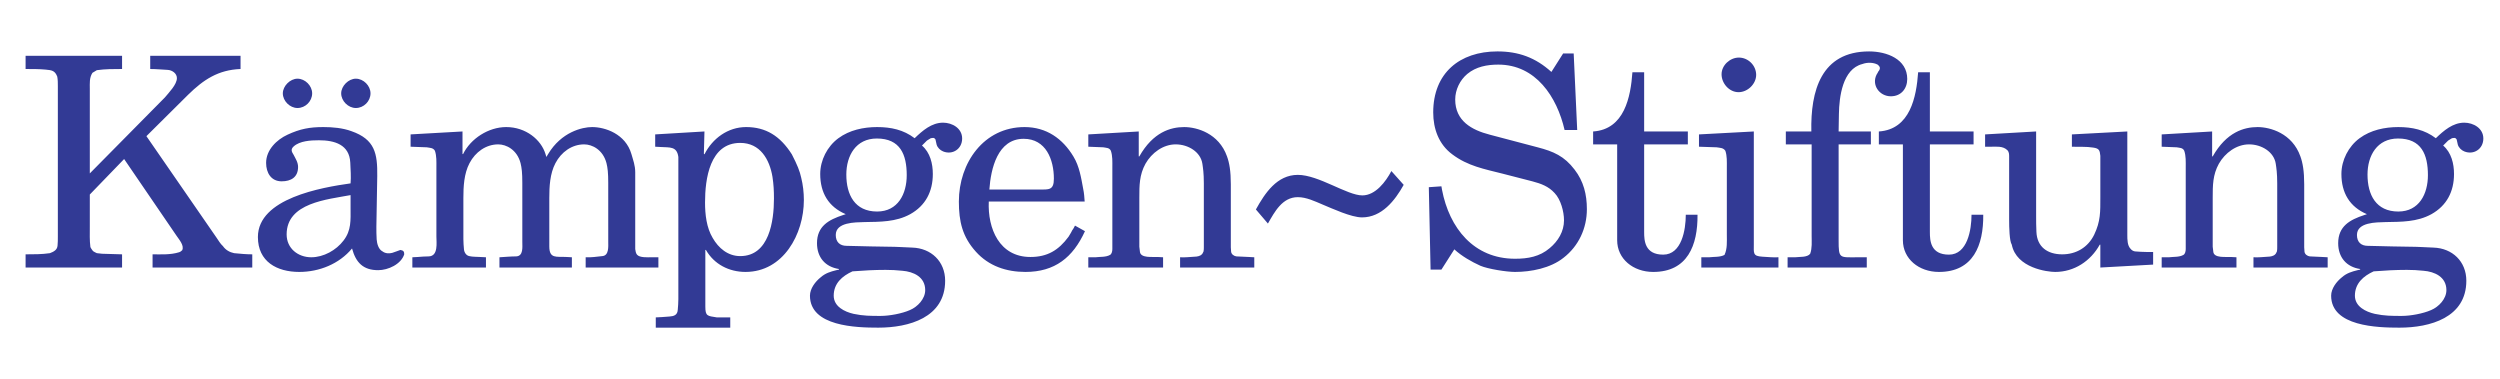 <?xml version="1.0" encoding="UTF-8" standalone="no"?>
<!-- Created with Inkscape (http://www.inkscape.org/) -->

<svg
   version="1.1"
   id="svg1"
   width="1122.52"
   height="170.08"
   viewBox="0 0 1122.52 170.08"
   sodipodi:docname="logo_kaempgen.svg"
   inkscape:version="1.3.2 (1:1.3.2+202311252150+091e20ef0f)"
   xmlns:inkscape="http://www.inkscape.org/namespaces/inkscape"
   xmlns:sodipodi="http://sodipodi.sourceforge.net/DTD/sodipodi-0.dtd"
   xmlns="http://www.w3.org/2000/svg"
   xmlns:svg="http://www.w3.org/2000/svg">
  <defs
     id="defs1" />
  <sodipodi:namedview
     id="namedview1"
     pagecolor="#ffffff"
     bordercolor="#000000"
     borderopacity="0.25"
     inkscape:showpageshadow="2"
     inkscape:pageopacity="0.0"
     inkscape:pagecheckerboard="0"
     inkscape:deskcolor="#d1d1d1"
     inkscape:zoom="0.58506751"
     inkscape:cx="828.10957"
     inkscape:cy="95.715451"
     inkscape:window-width="1733"
     inkscape:window-height="1368"
     inkscape:window-x="2816"
     inkscape:window-y="560"
     inkscape:window-maximized="0"
     inkscape:current-layer="g1">
    <inkscape:page
       x="0"
       y="0"
       inkscape:label="1"
       id="page1"
       width="1122.52"
       height="170.08"
       margin="0"
       bleed="0" />
  </sodipodi:namedview>
  <g
     id="g1"
     inkscape:groupmode="layer"
     inkscape:label="1">
    <path
       id="path1"
       d="m 412.102,375.602 v 44.55 l -67.321,1.981 c -5.937,0 -11.879,1.98 -17.816,1.98 -3.961,1.981 -8.914,3.957 -12.871,6.93 -2.973,3.961 -6.93,8.91 -8.91,13.859 -2.973,22.77 -1.981,45.539 -1.981,68.309 V 622.113 L 419.031,741.902 596.242,482.523 c 7.922,-11.882 26.731,-32.671 18.813,-48.511 -2.973,-2.969 -6.93,-5.942 -10.891,-6.93 -28.711,-8.91 -59.402,-6.93 -89.101,-6.93 v -44.55 h 336.601 v 44.55 c -20.793,0 -40.594,1.981 -61.383,3.961 -14.847,2.969 -28.711,10.891 -37.617,23.758 -8.91,7.922 -14.851,18.813 -21.781,28.711 l -236.61,342.539 140.582,139.594 c 52.465,51.475 101.969,84.145 177.208,87.115 v 44.55 H 507.145 v -44.55 c 19.796,0 39.597,-1.98 59.398,-2.97 14.848,-0.99 30.691,-11.88 30.691,-27.72 0,-21.777 -26.73,-48.507 -40.589,-65.335 L 303.203,693.391 v 285.121 c 0,18.808 -1.98,37.618 8.91,54.448 4.95,2.97 9.899,5.94 14.852,8.91 27.719,3.96 56.43,3.96 85.137,3.96 v 44.55 H 86.391 v -44.55 c 22.773,0 45.543,0 67.324,-1.98 20.789,-1.98 31.68,-2.97 39.598,-23.76 1.98,-10.89 1.98,-20.789 1.98,-31.68 V 479.551 c 0,-9.899 0,-19.797 -0.992,-29.699 -0.988,-14.848 -12.867,-20.789 -25.738,-25.739 -26.731,-3.961 -54.45,-3.961 -82.172,-3.961 v -44.55 z M 1004.32,914.16 c 26.73,0 49.5,22.774 49.5,49.504 0,25.738 -23.76,49.496 -49.5,49.496 -24.75,0 -49.5,-24.75 -49.5,-49.496 0,-25.742 23.762,-49.504 49.5,-49.504 z m 197.01,99 c -24.75,0 -49.5,-24.75 -49.5,-49.496 0,-25.742 23.76,-49.504 49.5,-49.504 26.73,0 49.5,22.774 49.5,49.504 0,25.738 -23.76,49.496 -49.5,49.496 z m 72.27,-328.68 c 0.99,76.231 -7.92,123.75 -87.12,151.473 -29.7,10.891 -63.36,13.86 -95.04,13.86 -45.54,0 -78.21,-5.942 -120.78,-25.739 -36.629,-16.832 -72.269,-51.48 -72.269,-95.043 0,-33.66 16.828,-62.371 52.468,-62.371 31.684,0 55.441,13.863 55.441,48.512 0,15.84 -8.909,28.711 -14.851,40.59 -6.929,10.89 -10.886,18.808 0,28.711 20.791,18.808 57.421,20.789 85.141,20.789 53.46,0 102.96,-14.852 105.93,-75.239 0.99,-23.761 2.97,-47.519 0.99,-70.293 -98.01,-13.859 -312.838,-50.488 -312.838,-181.167 0,-83.161 64.348,-117.809 139.588,-117.809 67.32,0 134.64,26.726 178.2,79.199 12.87,-47.519 37.62,-73.262 88.11,-73.262 33.66,0 77.22,19.801 88.11,53.461 0,9.899 -2.97,12.871 -12.87,14.852 -8.91,-2.973 -17.82,-6.934 -27.72,-9.902 -10.89,-2.969 -23.76,-1.981 -32.67,4.949 -13.86,6.929 -18.81,26.73 -19.8,40.59 -0.99,14.851 -0.99,28.711 -0.99,42.57 z m -90.09,-64.347 v -43.559 c 0,-41.582 2.97,-75.242 -23.76,-109.89 -24.75,-32.672 -67.32,-56.43 -108.9,-56.43 -44.55,0 -83.159,29.699 -83.159,77.219 0,106.918 137.609,117.808 215.819,132.66 z M 1392.1,375.602 h 248.49 v 34.652 l -19.8,0.988 c -11.88,0.988 -24.75,0 -36.63,2.969 -9.9,1.98 -16.83,11.883 -17.82,22.769 -0.99,11.883 -1.98,22.774 -1.98,34.653 V 610.23 c 0,38.614 1.98,82.172 20.79,117.813 19.8,37.617 55.44,63.359 97.02,63.359 26.73,0 63.36,-17.82 75.24,-63.359 3.96,-15.84 5.94,-32.672 5.94,-66.332 V 461.734 c 0,-16.832 3.96,-47.523 -20.79,-48.511 -18.81,0 -37.62,-1.981 -56.43,-2.969 v -34.652 h 244.53 v 34.652 l -17.82,0.988 c -34.65,1.981 -58.41,-6.929 -58.41,35.641 V 610.23 c 0,38.614 1.98,82.172 20.79,117.813 19.8,37.617 55.44,63.359 97.02,63.359 26.73,0 63.36,-17.82 75.24,-63.359 3.96,-15.84 5.94,-32.672 5.94,-66.332 V 462.723 c 0,-15.84 2.97,-46.532 -19.8,-48.512 -18.81,-1.981 -37.62,-4.949 -56.43,-3.957 v -34.652 h 245.52 v 34.652 h -23.76 c -12.87,0 -39.6,-1.981 -48.51,8.906 -3.96,4.953 -4.95,11.883 -5.94,18.813 v 259.379 c 0,22.769 -6.93,40.589 -12.87,61.378 -19.8,68.313 -89.1,91.083 -132.66,91.083 -33.66,0 -103.95,-16.829 -148.5,-91.083 l -5.94,-9.898 -2.97,9.898 c -14.85,48.512 -66.33,91.083 -132.66,91.083 -59.4,0 -119.79,-38.61 -145.53,-91.083 h -1.98 v 76.235 l -175.23,-9.902 V 783.48 l 54.45,-1.976 c 9.9,-1.981 21.78,-0.992 27.72,-11.883 5.94,-17.82 4.95,-36.629 4.95,-55.437 V 480.543 c 0,-20.789 6.93,-66.332 -25.74,-67.32 -11.88,0 -24.75,-0.993 -36.63,-1.981 l -18.81,-0.988 z M 2465.35,207.301 h -45.54 c -31.68,4.949 -38.6,3.961 -38.6,36.629 v 191.074 h 1.98 c 27.72,-48.512 78.2,-74.25 133.65,-74.25 127.71,0 197.01,127.707 197.01,242.547 0,25.742 -2.98,51.48 -8.92,75.242 -4.94,22.77 -12.86,42.57 -31.68,79.199 -39.6,62.371 -88.11,92.071 -154.43,92.071 -61.39,0 -113.85,-38.61 -140.59,-92.071 l -1.98,1.981 1.98,75.242 -166.32,-9.902 V 783.48 l 18.82,-0.988 c 30.69,-1.98 54.45,2.969 59.39,-33.66 V 268.68 c 0,-11.879 -0.98,-23.758 -1.98,-35.641 -0.98,-17.82 -12.86,-21.777 -27.72,-22.769 l -26.73,-1.981 -19.8,-0.988 v -34.653 h 251.46 z m 33.66,589.051 c 67.33,0 99.01,-55.442 108.91,-114.84 3.96,-26.731 4.94,-46.532 4.94,-73.258 0,-75.242 -15.84,-194.043 -113.85,-194.043 -41.58,0 -73.26,26.73 -93.06,61.383 -20.78,34.648 -25.74,79.199 -25.74,119.789 0,79.199 15.84,200.969 118.8,200.969 z m 324.52,-429.661 c -19.8,-4.949 -36.63,-9.898 -52.47,-23.757 -18.81,-14.852 -36.63,-38.614 -36.63,-62.371 0,-103.954 156.42,-107.915 230.67,-107.915 102.96,0 225.72,33.661 225.72,158.407 0,65.336 -47.52,109.886 -110.88,111.867 -26.73,0.988 -53.46,2.969 -80.19,2.969 -19.8,0 -38.61,0.992 -58.41,0.992 -27.72,0 -55.44,1.98 -83.16,1.98 -22.77,0 -36.63,12.871 -36.63,36.629 0,43.559 65.34,42.571 96.03,43.559 53.46,0.992 106.92,0 155.43,26.73 51.48,28.711 76.23,76.231 76.23,135.629 0,34.653 -8.91,72.274 -36.63,96.031 l 16.83,16.832 c 3.96,2.969 8.91,4.95 12.87,7.918 7.92,0.993 10.89,2.969 15.84,-3.961 0.99,-5.937 2.97,-11.878 3.96,-17.82 2.97,-9.898 11.88,-18.808 21.78,-22.769 31.68,-12.868 64.35,7.922 64.35,43.562 0,34.649 -33.66,53.457 -64.35,53.457 -38.61,0 -69.3,-26.726 -96.03,-52.469 -37.62,28.711 -80.19,37.622 -126.72,37.622 -45.54,0 -93.06,-9.899 -130.68,-37.622 -37.62,-27.718 -61.38,-74.25 -61.38,-120.781 0,-63.359 27.72,-110.879 86.13,-135.629 l -8.91,-2.968 c -48.51,-15.84 -88.11,-37.622 -88.11,-95.04 0,-47.519 27.72,-80.191 74.25,-87.121 v -1.98 z m 136.62,444.512 c 79.2,0 100.98,-54.449 100.98,-123.75 0,-63.359 -29.7,-122.762 -99.99,-122.762 -75.24,0 -103.95,56.43 -103.95,124.743 0,64.347 32.67,121.769 102.96,121.769 z M 2877.98,362.73 c 37.62,2.973 74.25,4.954 111.87,4.954 18.81,0 37.62,-0.993 56.43,-2.973 37.62,-2.969 77.22,-20.789 77.22,-65.34 0,-29.699 -25.74,-56.43 -51.48,-67.32 -26.73,-11.879 -69.3,-19.801 -99,-19.801 -33.66,0 -58.41,0 -91.08,6.93 -30.69,6.929 -67.32,24.75 -67.32,61.383 0,41.578 28.71,66.328 63.36,82.167 z m 783.87,235.622 c -0.99,14.851 -1.98,28.711 -4.95,42.57 -6.93,37.621 -12.87,76.23 -32.67,108.898 -36.63,61.383 -92.07,99.993 -165.33,99.993 -137.61,0 -221.76,-120.782 -221.76,-251.461 0,-67.321 11.88,-118.801 57.42,-169.289 43.56,-48.512 102.95,-68.309 167.31,-68.309 99,0 160.38,48.508 200.97,137.609 l -33.67,18.809 c -2.96,-5.942 -5.94,-11.879 -9.9,-16.828 -2.96,-6.934 -7.92,-13.864 -11.87,-20.793 -33.66,-45.539 -71.28,-68.309 -128.7,-68.309 -104.95,0 -144.54,96.031 -140.58,187.11 z m -321.75,40.589 c 4.95,70.293 27.71,171.27 115.83,171.27 75.24,0 101.97,-70.289 101.97,-134.641 0,-39.597 -16.83,-36.629 -51.48,-36.629 z m 334.02,-263.339 h 252.45 v 34.652 l -18.81,0.988 c -15.84,0.988 -57.42,-4.949 -59.4,17.821 -0.99,5.941 -0.99,11.878 -1.98,16.828 v 165.332 c 0,41.578 0,77.218 20.79,114.84 20.79,36.628 59.4,65.339 101.97,65.339 42.57,0 84.15,-25.742 90.09,-65.339 1.98,-13.86 4.95,-30.692 4.95,-66.333 V 444.902 c 0,-4.949 0,-9.898 -0.99,-14.851 -1.98,-2.969 -2.97,-7.918 -5.94,-9.899 -4.95,-5.941 -16.83,-7.922 -23.76,-7.922 -16.83,-0.988 -32.67,-2.968 -49.5,-1.976 v -34.652 h 250.47 v 34.652 l -17.82,0.988 c -14.85,0.988 -28.71,0.988 -42.57,1.981 -7.92,0.988 -16.83,6.929 -17.82,15.84 0,4.949 -0.99,9.898 -0.99,14.847 v 212.852 c 0,44.551 -4.95,72.269 -12.87,94.051 -27.72,78.21 -101.97,99 -144.54,99 -45.54,0 -104.94,-16.829 -151.47,-99 h -1.98 v 84.152 l -170.28,-9.902 V 783.48 l 50.49,-1.976 c 9.9,-1.981 20.79,-0.992 25.74,-11.883 5.94,-17.82 4.95,-36.629 4.95,-55.437 V 437.973 c 0,-6.93 -1.98,-16.832 -7.92,-19.801 -13.86,-7.918 -32.67,-5.942 -48.51,-7.918 h -24.75 z m 1023.16,325.711 c -18.81,-35.641 -53.46,-82.172 -98.01,-82.172 -51.48,0 -147.51,69.3 -217.8,69.3 -70.29,0 -110.88,-61.378 -141.57,-116.82 l 40.59,-47.519 c 22.77,39.601 48.51,89.101 100.98,89.101 28.71,0 57.42,-13.859 83.16,-24.75 33.66,-13.859 97.02,-43.562 133.65,-43.562 66.33,0 110.88,56.429 140.58,109.89 z m 132.35,-332.641 h 36.63 l 43.56,68.308 c 24.75,-22.769 57.42,-41.578 88.11,-55.437 25.74,-10.891 88.11,-20.789 116.82,-20.789 54.45,0 119.79,12.867 163.35,47.519 51.48,39.598 79.2,99.989 79.2,164.34 0,49.5 -10.89,94.047 -41.58,133.649 -34.65,45.539 -71.28,61.379 -124.74,75.242 l -161.37,42.57 c -61.38,15.84 -116.82,46.528 -116.82,118.797 0,32.672 15.84,65.339 40.59,86.129 29.7,24.75 67.32,31.68 104.94,31.68 126.72,0 198,-108.899 223.74,-220.766 h 42.57 l -11.88,258.386 h -35.64 l -39.6,-62.37 c -53.46,48.51 -110.88,69.3 -182.16,69.3 -127.71,0 -216.81,-73.26 -216.81,-205.917 0,-55.442 18.81,-107.911 64.35,-141.571 52.47,-39.601 107.91,-49.5 170.28,-65.34 l 99.99,-25.742 c 29.7,-7.918 54.45,-16.828 75.24,-39.597 20.79,-21.782 31.68,-62.372 31.68,-92.071 0,-37.621 -19.8,-70.289 -48.51,-94.051 -33.66,-28.711 -73.26,-35.64 -116.82,-35.64 -139.59,0 -221.76,103.953 -246.51,232.652 0,3.957 -1.98,7.918 -1.98,11.879 l -42.57,-2.969 z m 548.75,422.73 h 81.18 v -323.73 c 0,-62.371 53.46,-106.918 121.77,-106.918 115.83,0 150.48,90.09 149.49,193.047 h -39.6 c 0,-50.488 -13.86,-134.641 -76.23,-134.641 -62.37,0 -64.35,47.524 -64.35,76.231 v 296.011 h 147.51 v 43.563 h -147.51 v 199.975 h -39.6 c -5.94,-83.159 -26.73,-193.049 -132.66,-199.975 z m 625.67,-415.8 v 34.652 c -17.82,-0.992 -36.63,0.988 -54.45,1.976 -32.67,1.981 -28.71,11.883 -28.71,42.575 v 380.16 l -185.13,-9.902 V 783.48 l 59.4,-1.976 c 10.89,-1.981 22.77,-0.992 29.7,-11.883 5.94,-17.82 4.95,-36.629 4.95,-55.437 V 486.48 c 0,-22.765 1.98,-47.519 -7.92,-68.308 -14.85,-7.918 -34.65,-5.942 -51.48,-7.918 h -26.73 v -34.652 z m -75.24,650.428 c 0,31.68 -26.73,58.41 -58.41,58.41 -29.7,0 -58.41,-25.74 -58.41,-56.43 0,-30.69 25.74,-60.389 57.42,-60.389 30.69,0 59.4,27.723 59.4,58.409 z m 278.38,-234.628 h 108.9 v 43.563 h -108.9 c 0,19.797 0.99,39.598 0.99,59.398 0.99,56.43 11.88,151.467 79.2,168.297 15.84,5.94 36.63,5.94 51.47,-1.98 2.98,-1.98 4.96,-4.95 6.94,-7.92 0.98,-1.98 0.98,-5.94 0,-7.92 -1,-2.97 -2.98,-5.94 -4.96,-7.92 -0.98,-2.97 -2.96,-5.94 -4.94,-8.91 -18.81,-35.639 8.9,-74.248 47.52,-74.248 34.65,0 55.44,25.742 55.44,58.408 0,67.32 -69.3,93.06 -128.7,93.06 -162.36,0 -198,-133.648 -195.04,-270.265 h -86.13 v -43.563 h 87.13 V 482.523 c 0,-19.8 1.98,-41.582 -4.96,-60.39 -9.9,-12.871 -35.63,-9.903 -50.48,-11.879 h -25.75 v -34.652 h 267.31 v 34.652 h -25.75 c -67.31,0 -69.29,-6.934 -69.29,58.41 z m 135.82,0 h 81.18 v -323.73 c 0,-62.371 53.46,-106.918 121.77,-106.918 115.82,0 150.48,90.09 149.49,193.047 h -39.61 c 0,-50.488 -13.86,-134.641 -76.22,-134.641 -62.37,0 -64.35,47.524 -64.35,76.231 v 296.011 h 147.51 v 43.563 h -147.51 v 199.975 h -39.6 c -5.94,-83.159 -26.73,-193.049 -132.66,-199.975 z m 358.66,-7.922 h 19.8 c 17.82,0 39.6,2.973 54.46,-10.886 6.92,-5.942 6.92,-14.852 6.92,-22.774 V 536.973 c 0,-25.743 1,-72.27 8.92,-84.149 15.83,-79.203 120.77,-92.07 146.51,-92.07 64.35,0 119.79,36.629 150.48,92.07 h 1.98 v -77.222 l 178.21,9.902 v 42.566 h -20.8 c -13.86,0 -26.72,0.993 -40.59,1.981 -5.94,0.992 -10.89,3.961 -14.85,8.91 -10.89,10.891 -10.89,31.68 -10.89,46.531 v 349.473 l -187.11,-9.902 V 783.48 c 23.76,-0.988 48.52,0.993 72.27,-2.968 19.8,-2.969 21.78,-8.91 23.76,-27.719 v -139.59 c 0,-49.5 1,-81.18 -20.79,-126.723 -20.78,-42.57 -60.38,-66.328 -107.9,-66.328 -49.51,0 -85.15,24.75 -87.13,76.231 -0.98,18.808 -0.98,36.629 -0.98,55.437 v 283.145 l -172.27,-9.902 z m 596.17,-407.878 h 252.46 v 34.652 l -18.82,0.988 c -15.84,0.988 -57.42,-4.949 -59.4,17.821 -0.98,5.941 -0.98,11.878 -1.98,16.828 v 165.332 c 0,41.578 0,77.218 20.8,114.84 20.78,36.628 59.4,65.339 101.97,65.339 42.56,0 84.15,-25.742 90.09,-65.339 1.98,-13.86 4.95,-30.692 4.95,-66.333 V 444.902 c 0,-4.949 0,-9.898 -0.99,-14.851 -1.98,-2.969 -2.97,-7.918 -5.94,-9.899 -4.95,-5.941 -16.83,-7.922 -23.77,-7.922 -16.82,-0.988 -32.66,-2.968 -49.5,-1.976 v -34.652 h 250.48 v 34.652 l -17.82,0.988 c -14.85,0.988 -28.71,0.988 -42.57,1.981 -7.92,0.988 -16.84,6.929 -17.82,15.84 0,4.949 -1,9.898 -1,14.847 v 212.852 c 0,44.551 -4.94,72.269 -12.86,94.051 -27.72,78.21 -101.97,99 -144.55,99 -45.53,0 -104.93,-16.829 -151.47,-99 h -1.97 v 84.152 l -170.29,-9.902 V 783.48 l 50.49,-1.976 c 9.9,-1.981 20.8,-0.992 25.74,-11.883 5.94,-17.82 4.96,-36.629 4.96,-55.437 V 437.973 c 0,-6.93 -1.98,-16.832 -7.92,-19.801 -13.86,-7.918 -32.67,-5.942 -48.51,-7.918 h -24.76 z m 661.22,-8.911 c -19.8,-4.949 -36.63,-9.898 -52.47,-23.757 -18.81,-14.852 -36.63,-38.614 -36.63,-62.371 0,-103.954 156.42,-107.915 230.67,-107.915 102.96,0 225.72,33.661 225.72,158.407 0,65.336 -47.52,109.886 -110.88,111.867 -26.73,0.988 -53.46,2.969 -80.19,2.969 -19.8,0 -38.61,0.992 -58.41,0.992 -27.72,0 -55.44,1.98 -83.16,1.98 -22.77,0 -36.63,12.871 -36.63,36.629 0,43.559 65.34,42.571 96.03,43.559 53.46,0.992 106.92,0 155.43,26.73 51.48,28.711 76.23,76.231 76.23,135.629 0,34.653 -8.91,72.274 -36.63,96.031 l 16.83,16.832 c 3.96,2.969 8.91,4.95 12.87,7.918 7.92,0.993 10.89,2.969 15.84,-3.961 0.99,-5.937 2.97,-11.878 3.96,-17.82 2.97,-9.898 11.88,-18.808 21.78,-22.769 31.68,-12.868 64.35,7.922 64.35,43.562 0,34.649 -33.66,53.457 -64.35,53.457 -38.61,0 -69.3,-26.726 -96.03,-52.469 -37.62,28.711 -80.19,37.622 -126.72,37.622 -45.54,0 -93.06,-9.899 -130.68,-37.622 -37.62,-27.718 -61.38,-74.25 -61.38,-120.781 0,-63.359 27.72,-110.879 86.13,-135.629 l -8.91,-2.968 c -48.51,-15.84 -88.11,-37.622 -88.11,-95.04 0,-47.519 27.72,-80.191 74.25,-87.121 v -1.98 z m 136.62,444.512 c 79.2,0 100.98,-54.449 100.98,-123.75 0,-63.359 -29.7,-122.762 -99.99,-122.762 -75.24,0 -103.95,56.43 -103.95,124.743 0,64.347 32.67,121.769 102.96,121.769 z M 8013.51,362.73 c 37.62,2.973 74.25,4.954 111.87,4.954 18.81,0 37.62,-0.993 56.43,-2.973 37.62,-2.969 77.22,-20.789 77.22,-65.34 0,-29.699 -25.74,-56.43 -51.48,-67.32 -26.73,-11.879 -69.3,-19.801 -99,-19.801 -33.66,0 -58.41,0 -91.08,6.93 -30.69,6.929 -67.32,24.75 -67.32,61.383 0,41.578 28.71,66.328 63.36,82.167"
       style="fill:#323a95;fill-opacity:1;fill-rule:nonzero;stroke:none"
       transform="matrix(0.133,0,0,-0.133,0,170.08)" />
  </g>
</svg>
